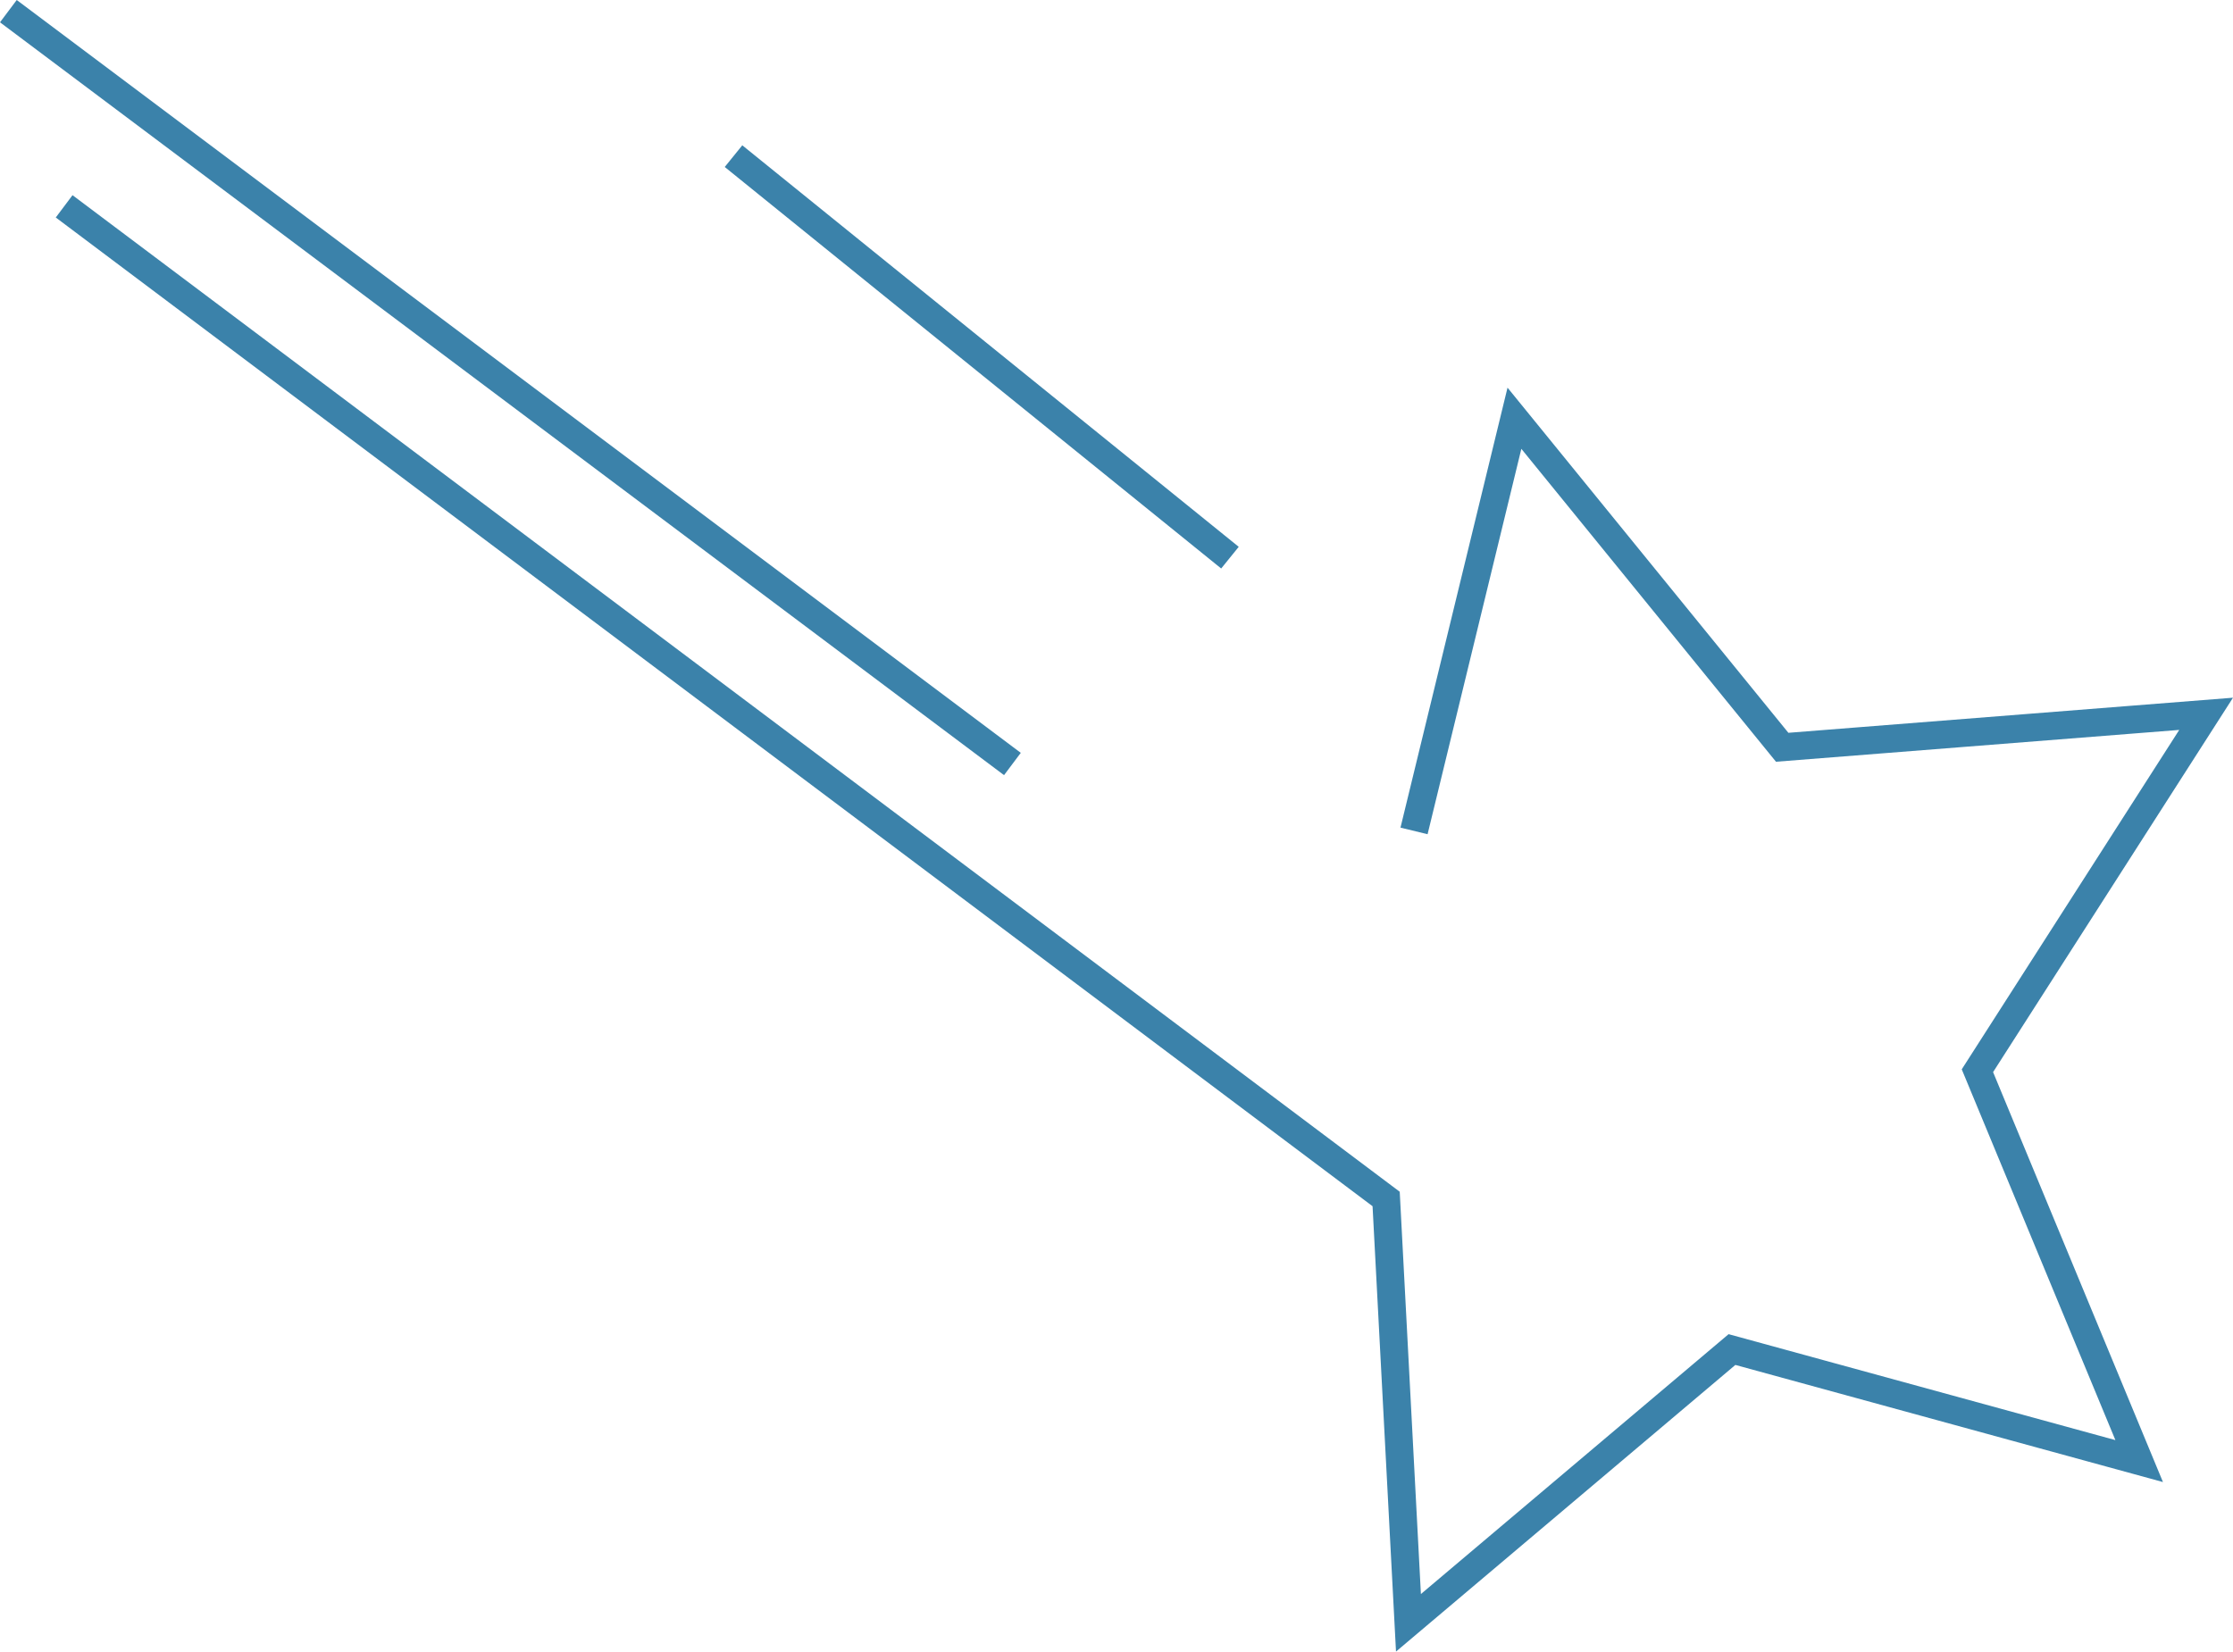 <svg xmlns="http://www.w3.org/2000/svg" viewBox="2262.15 802.2 40.032 29.616"><defs><style>.a{fill:none;stroke:#3b82aa;stroke-miterlimit:10;stroke-width:0.5px;}</style></defs><path class="a" d="M114.2,51.2,105.3,44m5,10.9-18-13.5m25.2,14.7,1.8-7.4,4.8,5.9,7.6-.6-4.1,6.4,2.9,7-7.3-2-5.8,4.9-.4-7.6L93.3,44.9" transform="translate(2170 761)"/></svg>